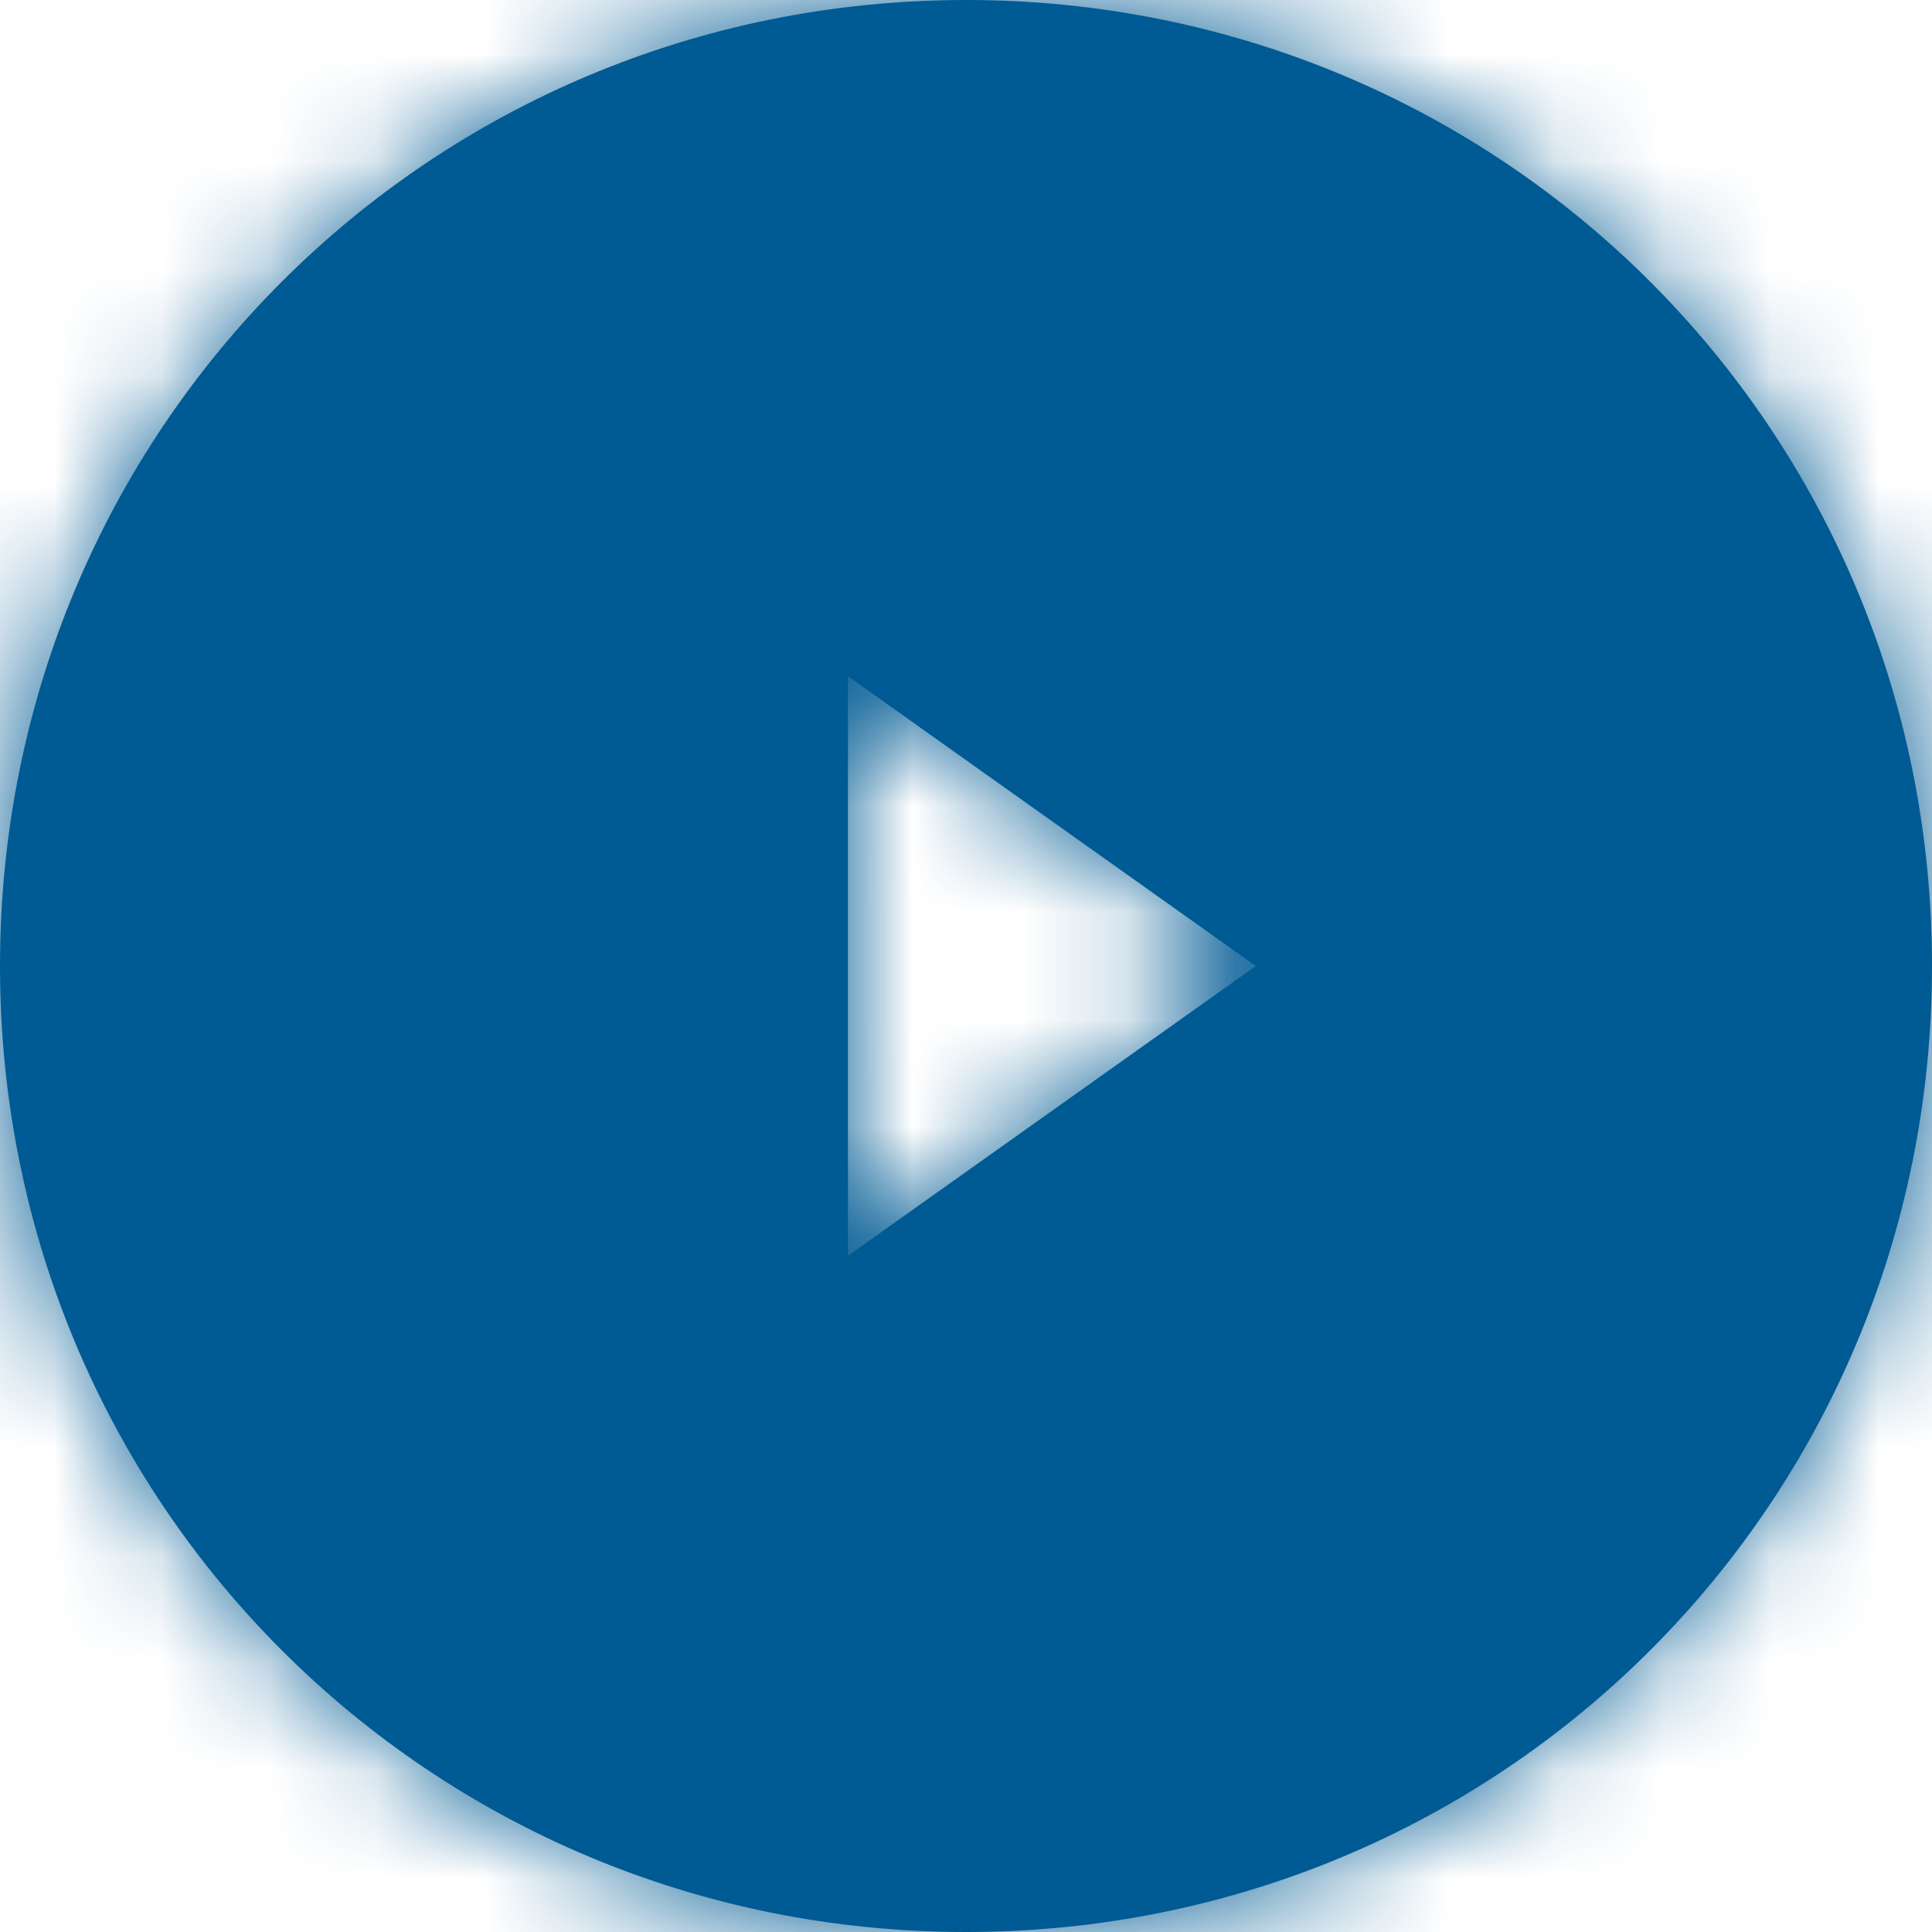 <svg xmlns="http://www.w3.org/2000/svg" viewBox="0 0 18 18"><style>.st0{fill:#005a93}</style><path id="a_1_" class="st0" d="M9 0c5 0 9 4 9 9s-4 9-9 9-9-4-9-9 4-9 9-9zM7.9 6.3v5.4L11.7 9 7.9 6.3z"/><mask maskUnits="userSpaceOnUse" x="-3" y="-3" width="24" height="24" id="b"><g class="st1"><path id="a" class="st0" d="M9 0c5 0 9 4 9 9s-4 9-9 9-9-4-9-9 4-9 9-9zM7.9 6.3v5.4L11.7 9 7.9 6.3z"/></g></mask><g mask="url(#b)"><path d="M-3-3h24v24H-3V-3z" fill="#005a93"/></g></svg>